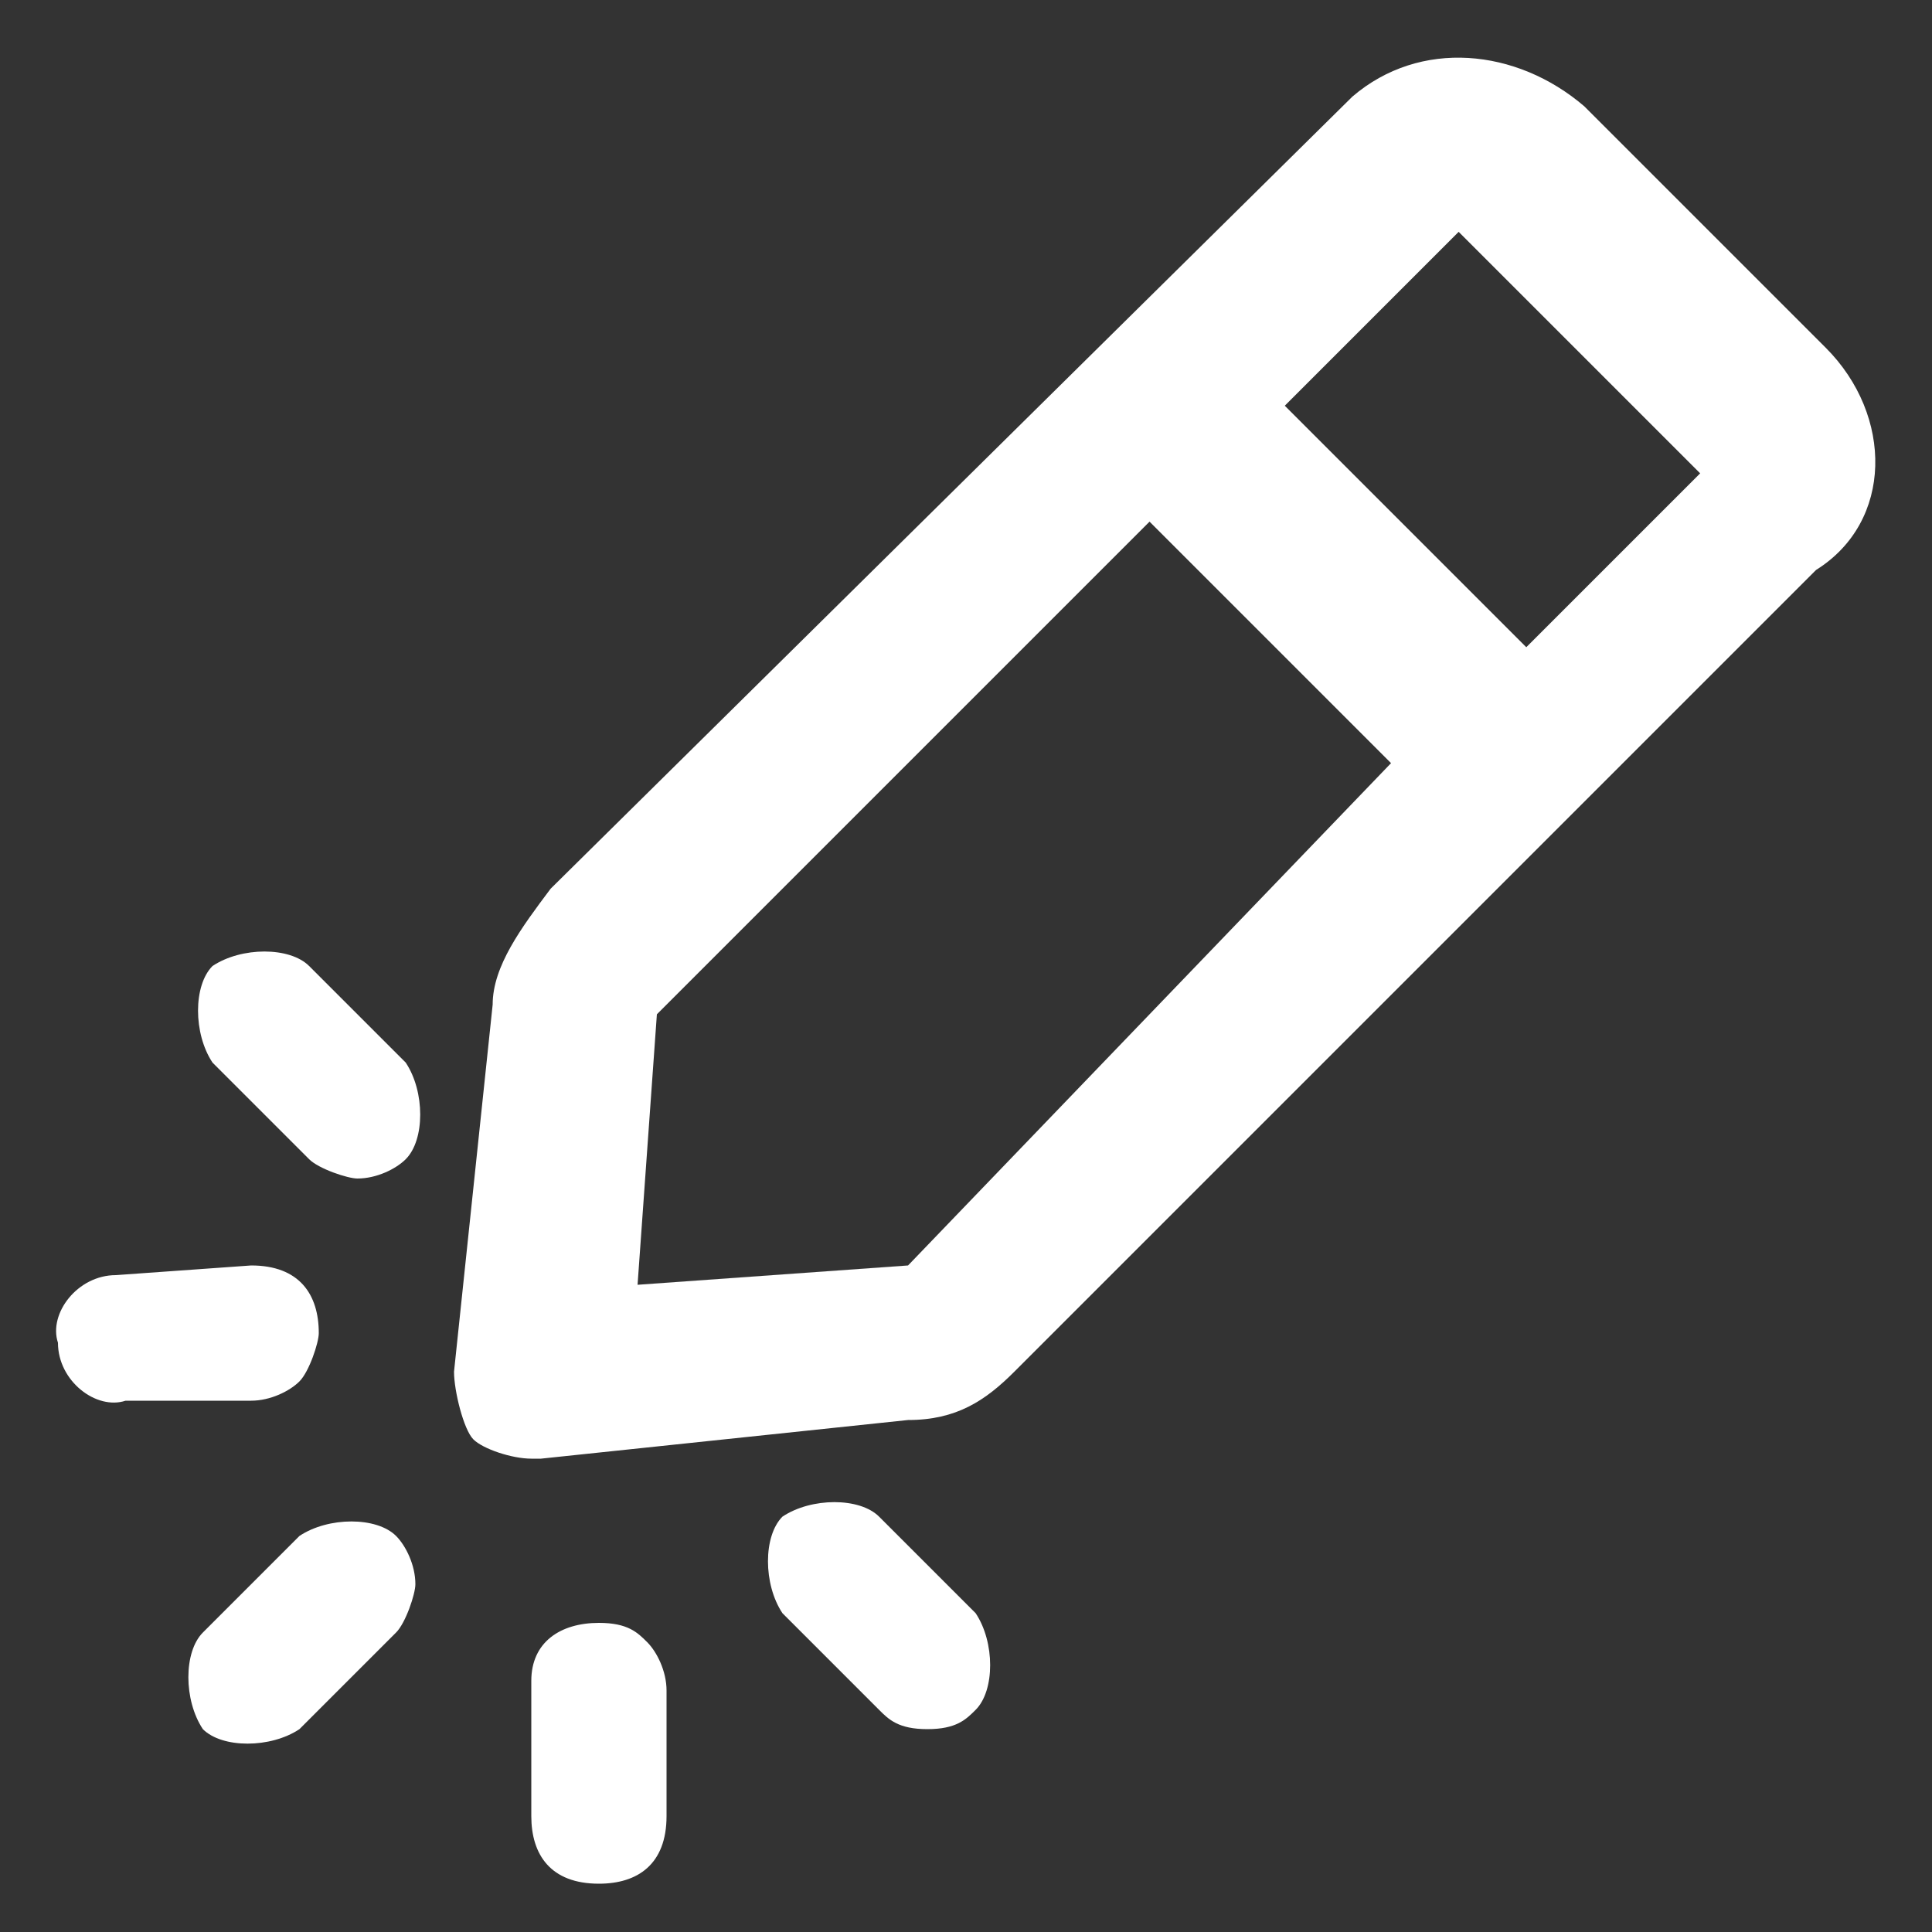 <svg xmlns="http://www.w3.org/2000/svg" width="20" height="20" viewBox="0 0 20 20">
<rect x="0" y="0" width="20" height="20" fill="#333333" stroke="none"/>
<style type="text/css">
	.st0{fill:#FFFFFF;fill-opacity:0;}
	.st1{fill:#FFFFFF;}
</style>
<g>
	<g>
		<rect x="1.1" y="-3.1" class="st0" width="22" height="22"/>
		<path class="st1" d="M18.9,3.6l-2.5-2.5C15.7,0.5,14.7,0.4,14,1L5.7,9.2C5.4,9.6,5.1,10,5.1,10.4l-0.4,3.8c0,0.2,0.1,0.6,0.2,0.7
			c0.1,0.1,0.4,0.2,0.6,0.2h0.1l3.8-0.4c0.5,0,0.8-0.2,1.1-0.5l8.3-8.3C19.6,5.4,19.6,4.3,18.9,3.6z M9.4,13.1l-2.8,0.2l0.2-2.8
			l5.1-5.1l2.5,2.5L9.4,13.1z M15.8,6.7l-2.5-2.5l1.8-1.8l2.5,2.5L15.8,6.7z"/>
	</g>
	<g>
		<rect x="0" y="7.6" class="st0" width="12.4" height="12.4"/>
		<path class="st1" d="M3.2,10c-0.2-0.2-0.7-0.2-1,0c-0.2,0.2-0.2,0.7,0,1l1,1c0.1,0.1,0.4,0.2,0.5,0.2c0.2,0,0.4-0.1,0.5-0.2
			c0.2-0.2,0.2-0.7,0-1L3.2,10z"/>
		<path class="st1" d="M1.2,13.2c-0.4,0-0.7,0.4-0.6,0.7c0,0.4,0.4,0.7,0.7,0.6h1.3c0.2,0,0.4-0.1,0.5-0.2s0.2-0.4,0.2-0.5
			c0-0.4-0.2-0.7-0.7-0.7L1.2,13.2z"/>
		<path class="st1" d="M2.1,16.9c-0.2,0.2-0.2,0.7,0,1c0.2,0.2,0.7,0.2,1,0l1-1c0.1-0.1,0.2-0.4,0.2-0.5c0-0.2-0.1-0.4-0.2-0.5
			c-0.2-0.2-0.7-0.2-1,0L2.1,16.9z"/>
		<path class="st1" d="M5.5,18.8c0,0.4,0.2,0.7,0.7,0.7c0.4,0,0.7-0.2,0.7-0.7v-1.3c0-0.2-0.1-0.4-0.2-0.5c-0.1-0.1-0.2-0.2-0.5-0.2
			c-0.4,0-0.7,0.2-0.7,0.6L5.5,18.8z"/>
		<path class="st1" d="M9.1,15.7c-0.2-0.2-0.7-0.2-1,0c-0.2,0.2-0.2,0.7,0,1l1,1c0.1,0.1,0.2,0.2,0.5,0.2s0.4-0.1,0.5-0.2
			c0.2-0.2,0.2-0.7,0-1l0,0L9.1,15.7z"/>
	</g>
</g>
</svg>

